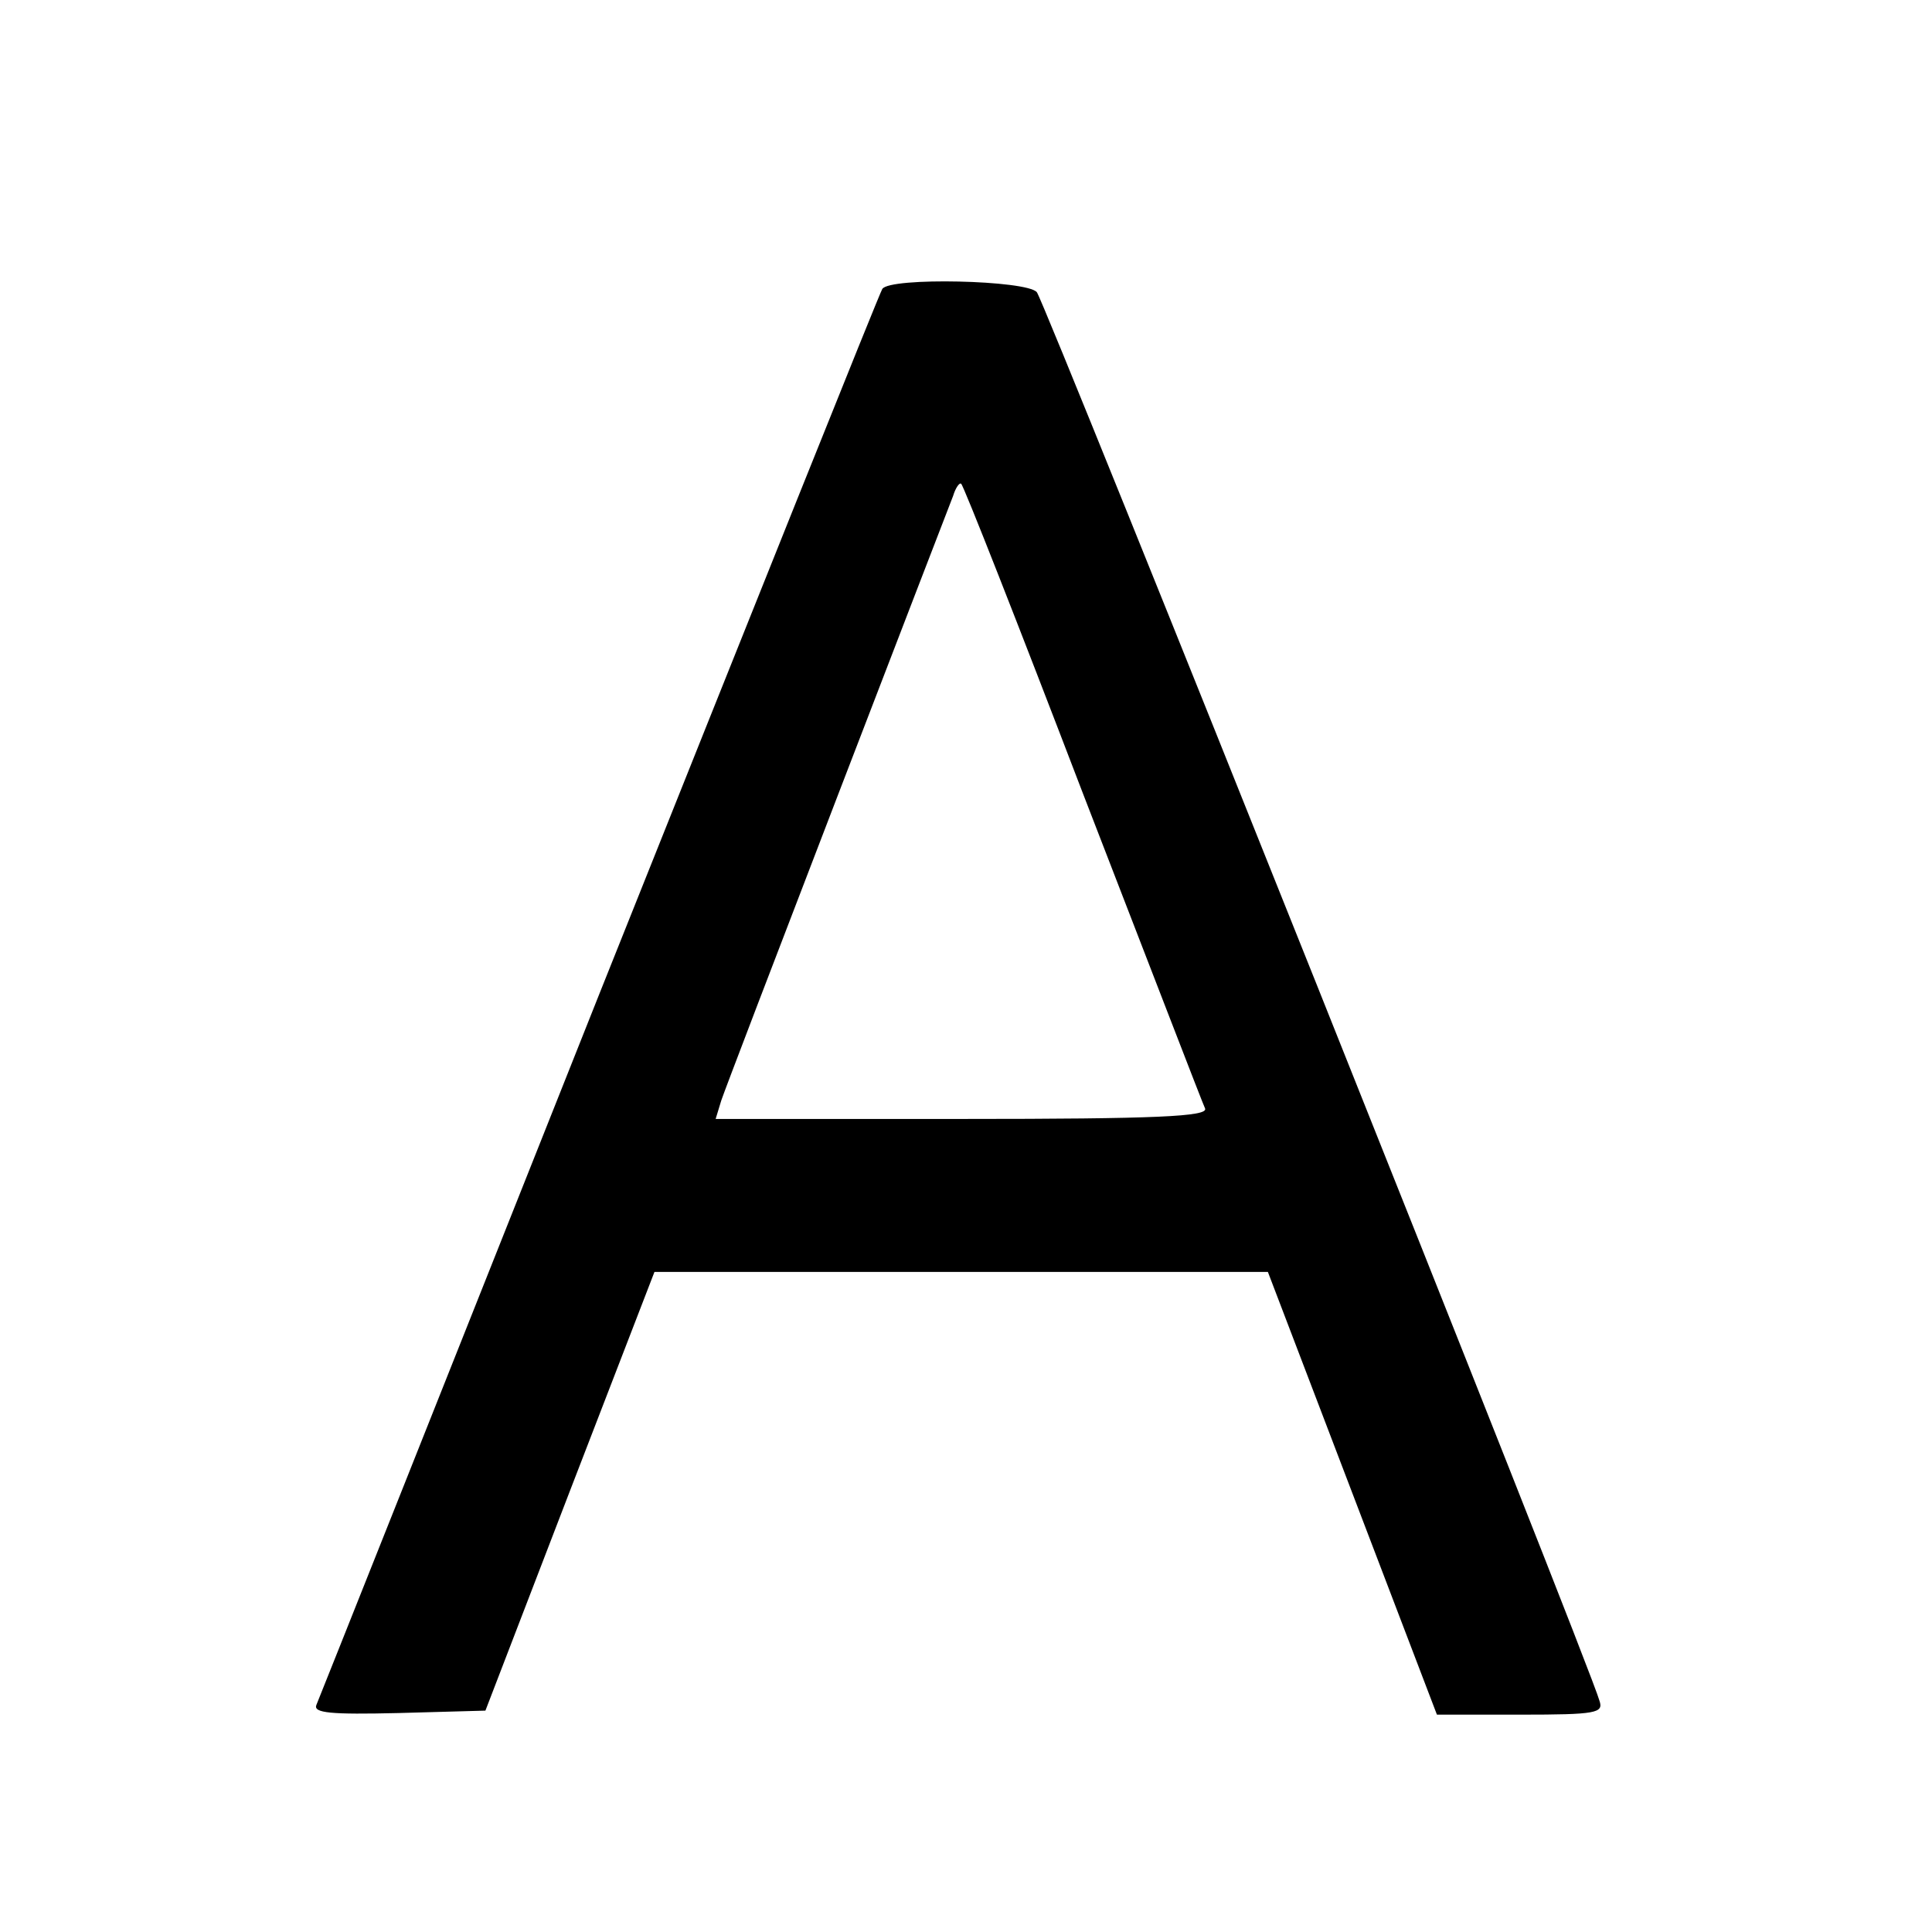 <?xml version="1.0" standalone="no"?>
<!DOCTYPE svg PUBLIC "-//W3C//DTD SVG 20010904//EN"
 "http://www.w3.org/TR/2001/REC-SVG-20010904/DTD/svg10.dtd">
<svg version="1.0" xmlns="http://www.w3.org/2000/svg"
 width="240pt" height="240pt" viewBox="0 0 240 240"
 preserveAspectRatio="xMidYMid meet">
<g transform="translate(0,240) scale(0.1,-0.1)"
fill="#000000" stroke="none">
<path d="M1096 2041 c-3 -4 -161 -399 -352 -877 -190 -478 -348 -875 -351
-882 -4 -10 18 -12 102 -10 l108 3 105 273 105 272 381 0 381 0 105 -275 105
-275 104 0 c94 0 103 2 98 17 -11 42 -689 1738 -699 1750 -12 15 -183 19 -192
4z m249 -626 c81 -209 149 -386 152 -392 4 -10 -60 -13 -302 -13 l-306 0 7 23
c4 12 69 182 144 377 75 195 140 364 144 374 3 10 8 17 10 15 3 -2 71 -175
151 -384z"/>
</g>
</svg>
